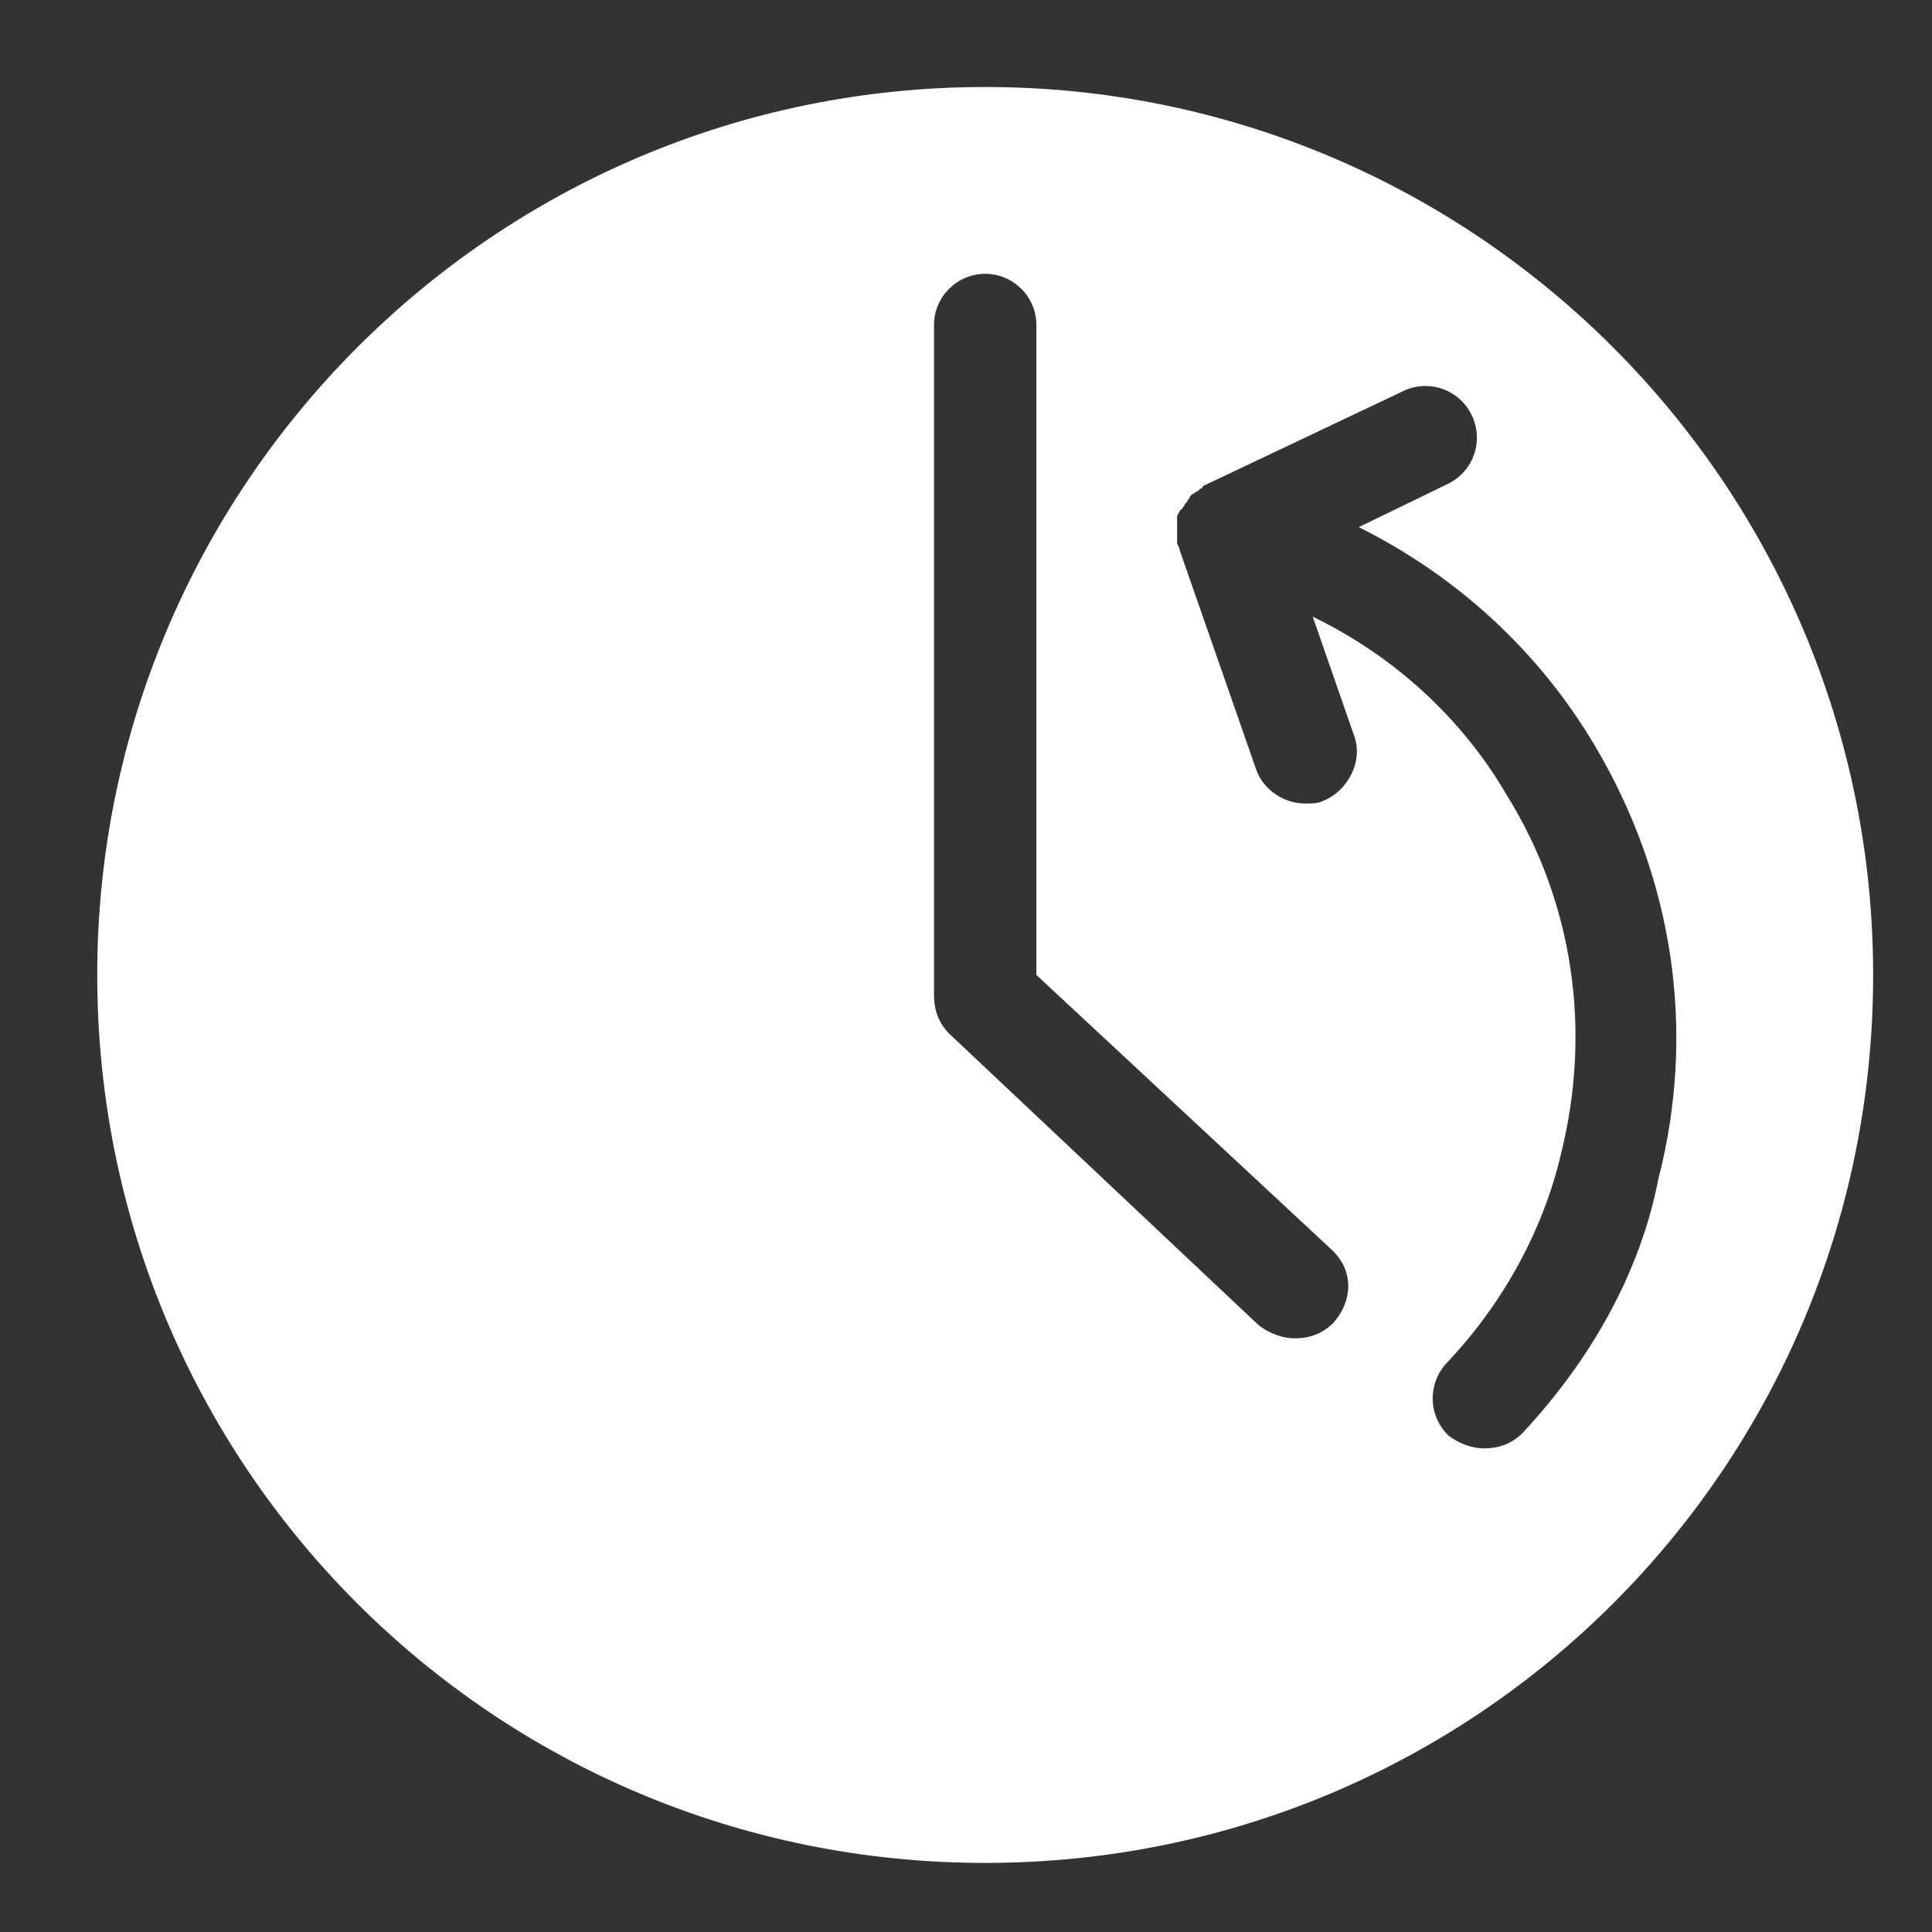 <?xml version="1.0" encoding="utf-8"?>
<!-- Generator: Adobe Illustrator 25.2.0, SVG Export Plug-In . SVG Version: 6.00 Build 0)  -->
<svg version="1.1" id="Layer_2_1_" xmlns="http://www.w3.org/2000/svg" xmlns:xlink="http://www.w3.org/1999/xlink" x="0px" y="0px"
	 width="75.5px" height="75.5px" viewBox="0 0 75.5 75.5" style="enable-background:new 0 0 75.5 75.5;" xml:space="preserve">
<rect x="0" y="0" width="75.5" height="75.5" fill="#333333" stroke="none"/>
<style type="text/css">
	.st0{fill:#FFFFFF;}
</style>
<path class="st0" d="M38.5,3.4C19.3,3.4,3.8,19,3.8,38.1c0,19.2,15.5,34.7,34.7,34.7c19.2,0,34.7-15.5,34.7-34.7
	C73.2,19,57.7,3.4,38.5,3.4z M52.1,51.7c-0.4,0.4-0.9,0.6-1.5,0.6c-0.5,0-1-0.2-1.4-0.5L37.1,40.4c-0.4-0.4-0.6-0.9-0.6-1.5V12.7
	c0-1.1,0.9-2,2-2s2,0.9,2,2v25.4L52,48.8C52.9,49.6,52.9,50.8,52.1,51.7z M59.5,56c-0.4,0.4-0.9,0.6-1.5,0.6c-0.5,0-1-0.2-1.4-0.5
	c-0.8-0.8-0.8-2-0.1-2.8c2.2-2.3,3.8-5.2,4.5-8.2c1.2-4.8,0.5-9.8-2.1-14c-1.8-3.1-4.5-5.5-7.6-7l1.6,4.6c0.4,1-0.2,2.2-1.2,2.6
	c-0.2,0.1-0.4,0.1-0.7,0.1c-0.8,0-1.6-0.5-1.9-1.3l-3-8.6c0-0.1-0.1-0.2-0.1-0.3c0,0,0,0,0-0.1c0-0.1,0-0.3,0-0.4c0,0,0-0.1,0-0.1
	c0-0.1,0-0.2,0-0.3c0,0,0,0,0,0c0,0,0-0.1,0-0.1c0-0.1,0.1-0.2,0.1-0.2c0,0,0-0.1,0.1-0.1c0-0.1,0.1-0.1,0.1-0.2
	c0,0,0.1-0.1,0.1-0.1c0-0.1,0.1-0.1,0.1-0.2c0,0,0.1-0.1,0.1-0.1c0.1,0,0.1-0.1,0.2-0.1c0,0,0.1-0.1,0.1-0.1c0,0,0.1,0,0.1-0.1
	l7.8-3.7c1-0.5,2.2-0.1,2.7,0.9c0.5,1,0.1,2.2-0.9,2.7l-3.5,1.7c3.8,1.9,7,4.8,9.2,8.5c3.1,5.2,4,11.2,2.5,17
	C64.1,49.7,62.2,53.1,59.5,56z"/>
</svg>
